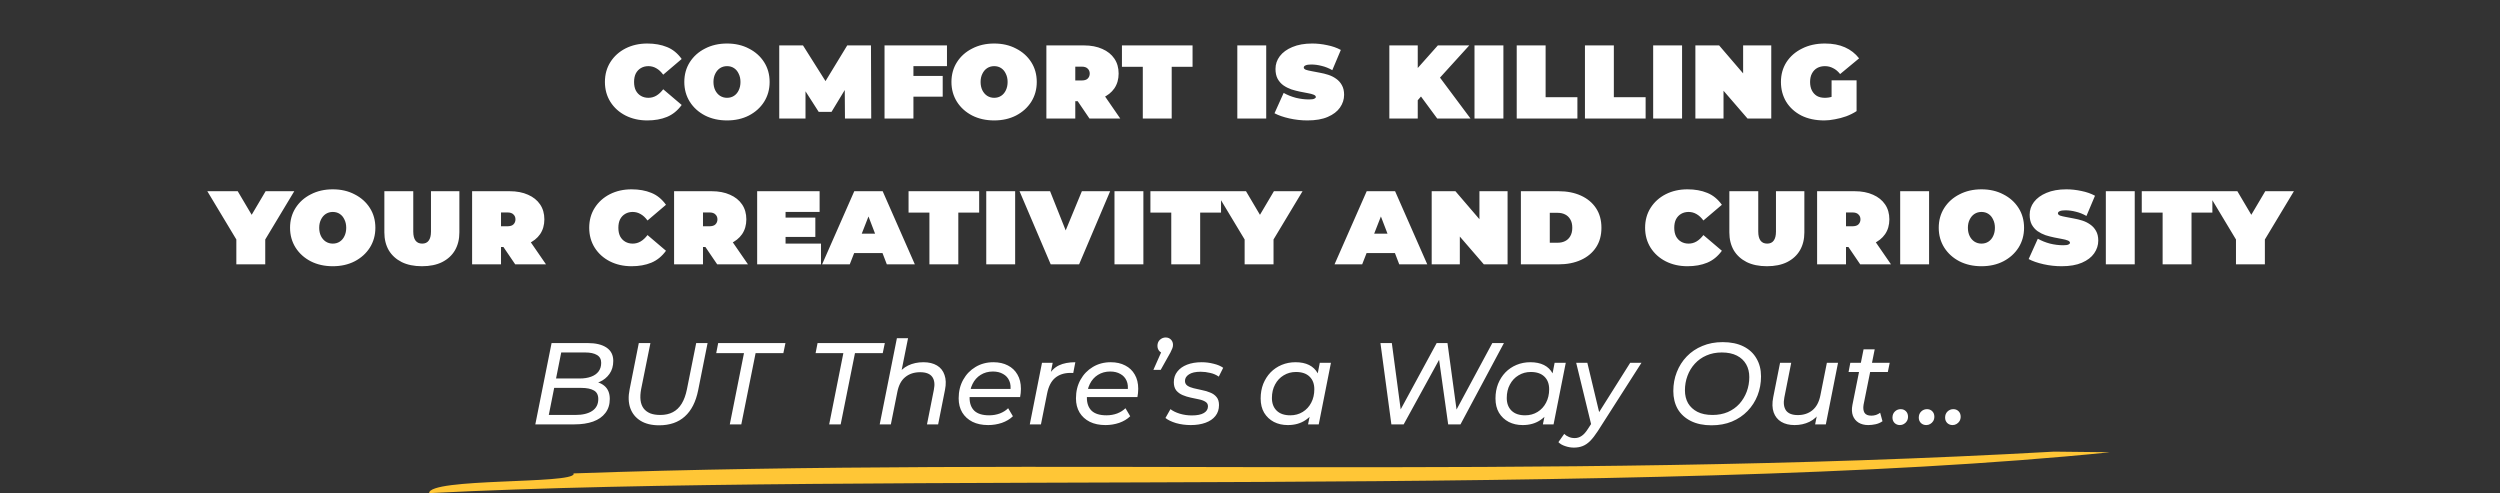 <svg xmlns="http://www.w3.org/2000/svg" width="2109" height="416" viewBox="0 0 2109 416" fill="none">
<rect x="0" y="0" width="2109" height="416" fill="#333333" stroke="none"/>
<path d="M546.031 101.59C539.247 101.59 533.134 100.212 527.693 97.456C522.322 94.7 518.082 90.884 514.973 86.008C511.863 81.061 510.309 75.443 510.309 69.154C510.309 62.794 511.863 57.176 514.973 52.3C518.082 47.424 522.322 43.608 527.693 40.852C533.134 38.096 539.247 36.718 546.031 36.718C552.32 36.718 557.867 37.707 562.673 39.686C567.478 41.594 571.612 44.951 575.075 49.756L559.493 63.006C557.655 60.533 555.712 58.731 553.663 57.6C551.613 56.399 549.387 55.798 546.985 55.798C544.653 55.798 542.568 56.328 540.731 57.388C538.893 58.448 537.445 59.967 536.385 61.946C535.395 63.925 534.901 66.327 534.901 69.154C534.901 71.981 535.395 74.383 536.385 76.362C537.445 78.341 538.893 79.86 540.731 80.92C542.568 81.98 544.653 82.51 546.985 82.51C549.387 82.51 551.613 81.909 553.663 80.708C555.712 79.507 557.655 77.705 559.493 75.302L575.075 88.552C571.612 93.287 567.478 96.643 562.673 98.622C557.867 100.601 552.32 101.59 546.031 101.59ZM613.323 101.59C606.398 101.59 600.215 100.212 594.773 97.456C589.332 94.629 585.057 90.778 581.947 85.902C578.838 80.955 577.283 75.373 577.283 69.154C577.283 62.865 578.838 57.282 581.947 52.406C585.057 47.53 589.332 43.714 594.773 40.958C600.215 38.131 606.398 36.718 613.323 36.718C620.249 36.718 626.397 38.131 631.767 40.958C637.209 43.714 641.484 47.53 644.593 52.406C647.703 57.282 649.257 62.865 649.257 69.154C649.257 75.373 647.703 80.955 644.593 85.902C641.484 90.778 637.209 94.629 631.767 97.456C626.397 100.212 620.249 101.59 613.323 101.59ZM613.323 82.51C615.585 82.51 617.563 81.945 619.259 80.814C620.955 79.683 622.263 78.129 623.181 76.15C624.171 74.101 624.665 71.769 624.665 69.154C624.665 66.539 624.171 64.243 623.181 62.264C622.263 60.215 620.955 58.625 619.259 57.494C617.563 56.363 615.585 55.798 613.323 55.798C611.133 55.798 609.154 56.363 607.387 57.494C605.691 58.625 604.349 60.215 603.359 62.264C602.37 64.243 601.875 66.539 601.875 69.154C601.875 71.769 602.37 74.101 603.359 76.15C604.349 78.129 605.691 79.683 607.387 80.814C609.154 81.945 611.133 82.51 613.323 82.51ZM657.373 100V38.308H677.407L701.469 76.468H691.505L714.719 38.308H734.753L734.965 100H712.811L712.599 70.744H715.779L701.469 94.382H690.657L675.499 70.744H679.527V100H657.373ZM768.873 64.066H795.267V81.556H768.873V64.066ZM770.569 100H746.189V38.308H798.871V55.798H770.569V100ZM838.677 101.59C831.751 101.59 825.568 100.212 820.127 97.456C814.685 94.629 810.41 90.778 807.301 85.902C804.191 80.955 802.637 75.373 802.637 69.154C802.637 62.865 804.191 57.282 807.301 52.406C810.41 47.53 814.685 43.714 820.127 40.958C825.568 38.131 831.751 36.718 838.677 36.718C845.602 36.718 851.75 38.131 857.121 40.958C862.562 43.714 866.837 47.53 869.947 52.406C873.056 57.282 874.611 62.865 874.611 69.154C874.611 75.373 873.056 80.955 869.947 85.902C866.837 90.778 862.562 94.629 857.121 97.456C851.75 100.212 845.602 101.59 838.677 101.59ZM838.677 82.51C840.938 82.51 842.917 81.945 844.613 80.814C846.309 79.683 847.616 78.129 848.535 76.15C849.524 74.101 850.019 71.769 850.019 69.154C850.019 66.539 849.524 64.243 848.535 62.264C847.616 60.215 846.309 58.625 844.613 57.494C842.917 56.363 840.938 55.798 838.677 55.798C836.486 55.798 834.507 56.363 832.741 57.494C831.045 58.625 829.702 60.215 828.713 62.264C827.723 64.243 827.229 66.539 827.229 69.154C827.229 71.769 827.723 74.101 828.713 76.15C829.702 78.129 831.045 79.683 832.741 80.814C834.507 81.945 836.486 82.51 838.677 82.51ZM882.726 100V38.308H914.42C920.356 38.308 925.515 39.297 929.896 41.276C934.278 43.184 937.67 45.905 940.072 49.438C942.475 52.971 943.676 57.176 943.676 62.052C943.676 66.857 942.475 71.027 940.072 74.56C937.67 78.023 934.278 80.708 929.896 82.616C925.515 84.453 920.356 85.372 914.42 85.372H896.188L907.106 75.62V100H882.726ZM919.084 100L903.82 77.528H929.578L945.054 100H919.084ZM907.106 78.27L898.308 67.882H912.512C914.844 67.882 916.54 67.352 917.6 66.292C918.731 65.161 919.296 63.748 919.296 62.052C919.296 60.356 918.731 58.978 917.6 57.918C916.54 56.787 914.844 56.222 912.512 56.222H898.308L907.106 45.834V78.27ZM964.067 100V56.328H946.471V38.308H1006.04V56.328H988.447V100H964.067ZM1043.8 100V38.308H1068.18V100H1043.8ZM1133.89 79.966C1133.89 83.853 1132.72 87.457 1130.39 90.778C1128.13 94.029 1124.7 96.643 1120.11 98.622C1115.59 100.601 1109.86 101.59 1102.94 101.59C1097.78 101.59 1092.69 101.025 1087.67 99.894C1082.66 98.763 1078.49 97.315 1075.17 95.548L1082.9 78.376C1086.01 80.143 1089.44 81.521 1093.19 82.51C1096.93 83.429 1100.64 83.888 1104.32 83.888C1106.51 83.888 1107.99 83.676 1108.77 83.252C1109.62 82.828 1110.04 82.369 1110.04 81.874C1110.04 81.026 1109.4 80.355 1108.13 79.86C1106.93 79.365 1105.31 78.941 1103.26 78.588C1101.28 78.235 1099.09 77.811 1096.68 77.316C1094.28 76.821 1091.84 76.185 1089.37 75.408C1086.97 74.56 1084.74 73.429 1082.69 72.016C1080.71 70.603 1079.09 68.765 1077.82 66.504C1076.61 64.243 1076.01 61.451 1076.01 58.13C1076.01 54.173 1077.22 50.604 1079.62 47.424C1082.09 44.173 1085.62 41.594 1090.22 39.686C1094.88 37.707 1100.46 36.718 1106.97 36.718C1111.14 36.718 1115.34 37.177 1119.58 38.096C1123.89 38.944 1127.74 40.287 1131.13 42.124L1123.93 59.19C1120.96 57.494 1117.95 56.293 1114.92 55.586C1111.95 54.809 1109.02 54.42 1106.12 54.42C1104 54.42 1102.41 54.667 1101.35 55.162C1100.36 55.586 1099.86 56.187 1099.86 56.964C1099.86 57.741 1100.46 58.377 1101.67 58.872C1102.94 59.296 1104.56 59.685 1106.54 60.038C1108.59 60.391 1110.82 60.815 1113.22 61.31C1115.69 61.734 1118.13 62.335 1120.53 63.112C1122.94 63.889 1125.13 64.985 1127.11 66.398C1129.16 67.811 1130.78 69.613 1131.98 71.804C1133.25 73.995 1133.89 76.715 1133.89 79.966ZM1193.78 87.174L1192.51 61.31L1212.97 38.308H1239.47L1213.18 67.246L1199.61 80.39L1193.78 87.174ZM1172.05 100V38.308H1196.01V100H1172.05ZM1212.44 100L1195.8 77.422L1211.59 61.204L1240.53 100H1212.44ZM1243.89 100V38.308H1268.27V100H1243.89ZM1279.5 100V38.308H1303.88V81.98H1330.7V100H1279.5ZM1337.06 100V38.308H1361.44V81.98H1388.25V100H1337.06ZM1394.61 100V38.308H1418.99V100H1394.61ZM1430.22 100V38.308H1450.25L1479.62 72.546H1470.5V38.308H1494.24V100H1474.21L1444.64 65.762H1453.96V100H1430.22ZM1566.21 93.746C1563.6 95.442 1560.7 96.891 1557.52 98.092C1554.34 99.223 1551.13 100.071 1547.88 100.636C1544.7 101.272 1541.73 101.59 1538.97 101.59C1531.55 101.59 1525.09 100.212 1519.57 97.456C1514.13 94.629 1509.89 90.778 1506.85 85.902C1503.89 80.955 1502.4 75.373 1502.4 69.154C1502.4 62.865 1503.96 57.282 1507.07 52.406C1510.25 47.53 1514.63 43.714 1520.21 40.958C1525.79 38.131 1532.22 36.718 1539.5 36.718C1546 36.718 1551.62 37.778 1556.36 39.898C1561.16 42.018 1565.15 45.127 1568.33 49.226L1552.33 62.476C1550.56 60.215 1548.58 58.554 1546.39 57.494C1544.27 56.363 1541.98 55.798 1539.5 55.798C1537.03 55.798 1534.84 56.328 1532.93 57.388C1531.09 58.448 1529.64 59.967 1528.58 61.946C1527.52 63.925 1526.99 66.327 1526.99 69.154C1526.99 71.91 1527.49 74.277 1528.48 76.256C1529.47 78.235 1530.88 79.789 1532.72 80.92C1534.56 81.98 1536.78 82.51 1539.4 82.51C1541.73 82.51 1543.92 82.157 1545.97 81.45C1548.09 80.673 1550.31 79.507 1552.65 77.952L1566.21 93.746ZM1545.12 94.064V67.776H1566.21V93.746L1545.12 94.064ZM199.381 223V195.334L203.833 209.432L174.895 161.308H200.547L219.097 192.684H205.529L224.079 161.308H248.247L219.309 209.432L223.761 195.334V223H199.381ZM280.728 224.59C273.802 224.59 267.619 223.212 262.178 220.456C256.736 217.629 252.461 213.778 249.352 208.902C246.242 203.955 244.688 198.373 244.688 192.154C244.688 185.865 246.242 180.282 249.352 175.406C252.461 170.53 256.736 166.714 262.178 163.958C267.619 161.131 273.802 159.718 280.728 159.718C287.653 159.718 293.801 161.131 299.172 163.958C304.613 166.714 308.888 170.53 311.998 175.406C315.107 180.282 316.662 185.865 316.662 192.154C316.662 198.373 315.107 203.955 311.998 208.902C308.888 213.778 304.613 217.629 299.172 220.456C293.801 223.212 287.653 224.59 280.728 224.59ZM280.728 205.51C282.989 205.51 284.968 204.945 286.664 203.814C288.36 202.683 289.667 201.129 290.586 199.15C291.575 197.101 292.07 194.769 292.07 192.154C292.07 189.539 291.575 187.243 290.586 185.264C289.667 183.215 288.36 181.625 286.664 180.494C284.968 179.363 282.989 178.798 280.728 178.798C278.537 178.798 276.558 179.363 274.792 180.494C273.096 181.625 271.753 183.215 270.764 185.264C269.774 187.243 269.28 189.539 269.28 192.154C269.28 194.769 269.774 197.101 270.764 199.15C271.753 201.129 273.096 202.683 274.792 203.814C276.558 204.945 278.537 205.51 280.728 205.51ZM355.941 224.59C349.299 224.59 343.61 223.424 338.875 221.092C334.141 218.689 330.501 215.368 327.957 211.128C325.484 206.817 324.247 201.8 324.247 196.076V161.308H348.627V195.334C348.627 198.726 349.263 201.27 350.535 202.966C351.807 204.662 353.68 205.51 356.153 205.51C358.627 205.51 360.464 204.662 361.665 202.966C362.937 201.27 363.573 198.726 363.573 195.334V161.308H387.529V196.076C387.529 201.8 386.293 206.817 383.819 211.128C381.346 215.368 377.742 218.689 373.007 221.092C368.343 223.424 362.655 224.59 355.941 224.59ZM398.273 223V161.308H429.967C435.903 161.308 441.062 162.297 445.443 164.276C449.825 166.184 453.217 168.905 455.619 172.438C458.022 175.971 459.223 180.176 459.223 185.052C459.223 189.857 458.022 194.027 455.619 197.56C453.217 201.023 449.825 203.708 445.443 205.616C441.062 207.453 435.903 208.372 429.967 208.372H411.735L422.653 198.62V223H398.273ZM434.631 223L419.367 200.528H445.125L460.601 223H434.631ZM422.653 201.27L413.855 190.882H428.059C430.391 190.882 432.087 190.352 433.147 189.292C434.278 188.161 434.843 186.748 434.843 185.052C434.843 183.356 434.278 181.978 433.147 180.918C432.087 179.787 430.391 179.222 428.059 179.222H413.855L422.653 168.834V201.27ZM532.781 224.59C525.997 224.59 519.884 223.212 514.443 220.456C509.072 217.7 504.832 213.884 501.723 209.008C498.613 204.061 497.059 198.443 497.059 192.154C497.059 185.794 498.613 180.176 501.723 175.3C504.832 170.424 509.072 166.608 514.443 163.852C519.884 161.096 525.997 159.718 532.781 159.718C539.07 159.718 544.617 160.707 549.423 162.686C554.228 164.594 558.362 167.951 561.825 172.756L546.243 186.006C544.405 183.533 542.462 181.731 540.413 180.6C538.363 179.399 536.137 178.798 533.735 178.798C531.403 178.798 529.318 179.328 527.481 180.388C525.643 181.448 524.195 182.967 523.135 184.946C522.145 186.925 521.651 189.327 521.651 192.154C521.651 194.981 522.145 197.383 523.135 199.362C524.195 201.341 525.643 202.86 527.481 203.92C529.318 204.98 531.403 205.51 533.735 205.51C536.137 205.51 538.363 204.909 540.413 203.708C542.462 202.507 544.405 200.705 546.243 198.302L561.825 211.552C558.362 216.287 554.228 219.643 549.423 221.622C544.617 223.601 539.07 224.59 532.781 224.59ZM568.66 223V161.308H600.354C606.29 161.308 611.449 162.297 615.83 164.276C620.211 166.184 623.603 168.905 626.006 172.438C628.409 175.971 629.61 180.176 629.61 185.052C629.61 189.857 628.409 194.027 626.006 197.56C623.603 201.023 620.211 203.708 615.83 205.616C611.449 207.453 606.29 208.372 600.354 208.372H582.122L593.04 198.62V223H568.66ZM605.018 223L589.754 200.528H615.512L630.988 223H605.018ZM593.04 201.27L584.242 190.882H598.446C600.778 190.882 602.474 190.352 603.534 189.292C604.665 188.161 605.23 186.748 605.23 185.052C605.23 183.356 604.665 181.978 603.534 180.918C602.474 179.787 600.778 179.222 598.446 179.222H584.242L593.04 168.834V201.27ZM661 183.568H687.818V199.892H661V183.568ZM662.696 205.51H692.588V223H638.74V161.308H691.422V178.798H662.696V205.51ZM693.53 223L720.666 161.308H744.622L771.758 223H748.12L728.722 172.332H736.672L716.85 223H693.53ZM711.126 213.46L717.274 197.136H744.092L750.24 213.46H711.126ZM784.054 223V179.328H766.458V161.308H826.03V179.328H808.434V223H784.054ZM832.004 223V161.308H856.384V223H832.004ZM886.375 223L860.087 161.308H885.845L906.409 212.93H891.357L912.663 161.308H936.513L910.331 223H886.375ZM940.178 223V161.308H964.558V223H940.178ZM988.083 223V179.328H970.487V161.308H1030.06V179.328H1012.46V223H988.083ZM1049.97 223V195.334L1054.42 209.432L1025.48 161.308H1051.13L1069.68 192.684H1056.12L1074.67 161.308H1098.83L1069.9 209.432L1074.35 195.334V223H1049.97ZM1125.81 223L1152.95 161.308H1176.9L1204.04 223H1180.4L1161 172.332H1168.95L1149.13 223H1125.81ZM1143.41 213.46L1149.56 197.136H1176.37L1182.52 213.46H1143.41ZM1207.77 223V161.308H1227.8L1257.16 195.546H1248.05V161.308H1271.79V223H1251.76L1222.18 188.762H1231.51V223H1207.77ZM1283.02 223V161.308H1314.82C1321.96 161.308 1328.25 162.545 1333.69 165.018C1339.13 167.491 1343.37 171.025 1346.41 175.618C1349.45 180.211 1350.97 185.723 1350.97 192.154C1350.97 198.585 1349.45 204.097 1346.41 208.69C1343.37 213.283 1339.13 216.817 1333.69 219.29C1328.25 221.763 1321.96 223 1314.82 223H1283.02ZM1307.4 204.768H1314.08C1316.41 204.768 1318.5 204.309 1320.33 203.39C1322.17 202.471 1323.62 201.093 1324.68 199.256C1325.81 197.348 1326.38 194.981 1326.38 192.154C1326.38 189.257 1325.81 186.889 1324.68 185.052C1323.62 183.215 1322.17 181.837 1320.33 180.918C1318.5 179.999 1316.41 179.54 1314.08 179.54H1307.4V204.768ZM1423.53 224.59C1416.75 224.59 1410.64 223.212 1405.19 220.456C1399.82 217.7 1395.58 213.884 1392.47 209.008C1389.37 204.061 1387.81 198.443 1387.81 192.154C1387.81 185.794 1389.37 180.176 1392.47 175.3C1395.58 170.424 1399.82 166.608 1405.19 163.852C1410.64 161.096 1416.75 159.718 1423.53 159.718C1429.82 159.718 1435.37 160.707 1440.17 162.686C1444.98 164.594 1449.11 167.951 1452.58 172.756L1436.99 186.006C1435.16 183.533 1433.21 181.731 1431.16 180.6C1429.12 179.399 1426.89 178.798 1424.49 178.798C1422.15 178.798 1420.07 179.328 1418.23 180.388C1416.4 181.448 1414.95 182.967 1413.89 184.946C1412.9 186.925 1412.4 189.327 1412.4 192.154C1412.4 194.981 1412.9 197.383 1413.89 199.362C1414.95 201.341 1416.4 202.86 1418.23 203.92C1420.07 204.98 1422.15 205.51 1424.49 205.51C1426.89 205.51 1429.12 204.909 1431.16 203.708C1433.21 202.507 1435.16 200.705 1436.99 198.302L1452.58 211.552C1449.11 216.287 1444.98 219.643 1440.17 221.622C1435.37 223.601 1429.82 224.59 1423.53 224.59ZM1490.58 224.59C1483.93 224.59 1478.24 223.424 1473.51 221.092C1468.78 218.689 1465.14 215.368 1462.59 211.128C1460.12 206.817 1458.88 201.8 1458.88 196.076V161.308H1483.26V195.334C1483.26 198.726 1483.9 201.27 1485.17 202.966C1486.44 204.662 1488.31 205.51 1490.79 205.51C1493.26 205.51 1495.1 204.662 1496.3 202.966C1497.57 201.27 1498.21 198.726 1498.21 195.334V161.308H1522.16V196.076C1522.16 201.8 1520.93 206.817 1518.45 211.128C1515.98 215.368 1512.38 218.689 1507.64 221.092C1502.98 223.424 1497.29 224.59 1490.58 224.59ZM1532.91 223V161.308H1564.6C1570.54 161.308 1575.7 162.297 1580.08 164.276C1584.46 166.184 1587.85 168.905 1590.25 172.438C1592.66 175.971 1593.86 180.176 1593.86 185.052C1593.86 189.857 1592.66 194.027 1590.25 197.56C1587.85 201.023 1584.46 203.708 1580.08 205.616C1575.7 207.453 1570.54 208.372 1564.6 208.372H1546.37L1557.29 198.62V223H1532.91ZM1569.27 223L1554 200.528H1579.76L1595.24 223H1569.27ZM1557.29 201.27L1548.49 190.882H1562.69C1565.03 190.882 1566.72 190.352 1567.78 189.292C1568.91 188.161 1569.48 186.748 1569.48 185.052C1569.48 183.356 1568.91 181.978 1567.78 180.918C1566.72 179.787 1565.03 179.222 1562.69 179.222H1548.49L1557.29 168.834V201.27ZM1602.99 223V161.308H1627.37V223H1602.99ZM1671.56 224.59C1664.64 224.59 1658.45 223.212 1653.01 220.456C1647.57 217.629 1643.3 213.778 1640.19 208.902C1637.08 203.955 1635.52 198.373 1635.52 192.154C1635.52 185.865 1637.08 180.282 1640.19 175.406C1643.3 170.53 1647.57 166.714 1653.01 163.958C1658.45 161.131 1664.64 159.718 1671.56 159.718C1678.49 159.718 1684.64 161.131 1690.01 163.958C1695.45 166.714 1699.72 170.53 1702.83 175.406C1705.94 180.282 1707.5 185.865 1707.5 192.154C1707.5 198.373 1705.94 203.955 1702.83 208.902C1699.72 213.778 1695.45 217.629 1690.01 220.456C1684.64 223.212 1678.49 224.59 1671.56 224.59ZM1671.56 205.51C1673.82 205.51 1675.8 204.945 1677.5 203.814C1679.2 202.683 1680.5 201.129 1681.42 199.15C1682.41 197.101 1682.91 194.769 1682.91 192.154C1682.91 189.539 1682.41 187.243 1681.42 185.264C1680.5 183.215 1679.2 181.625 1677.5 180.494C1675.8 179.363 1673.82 178.798 1671.56 178.798C1669.37 178.798 1667.39 179.363 1665.63 180.494C1663.93 181.625 1662.59 183.215 1661.6 185.264C1660.61 187.243 1660.12 189.539 1660.12 192.154C1660.12 194.769 1660.61 197.101 1661.6 199.15C1662.59 201.129 1663.93 202.683 1665.63 203.814C1667.39 204.945 1669.37 205.51 1671.56 205.51ZM1770.1 202.966C1770.1 206.853 1768.93 210.457 1766.6 213.778C1764.34 217.029 1760.91 219.643 1756.32 221.622C1751.79 223.601 1746.07 224.59 1739.15 224.59C1733.99 224.59 1728.9 224.025 1723.88 222.894C1718.86 221.763 1714.69 220.315 1711.37 218.548L1719.11 201.376C1722.22 203.143 1725.65 204.521 1729.39 205.51C1733.14 206.429 1736.85 206.888 1740.52 206.888C1742.71 206.888 1744.2 206.676 1744.98 206.252C1745.82 205.828 1746.25 205.369 1746.25 204.874C1746.25 204.026 1745.61 203.355 1744.34 202.86C1743.14 202.365 1741.51 201.941 1739.46 201.588C1737.48 201.235 1735.29 200.811 1732.89 200.316C1730.49 199.821 1728.05 199.185 1725.58 198.408C1723.17 197.56 1720.95 196.429 1718.9 195.016C1716.92 193.603 1715.3 191.765 1714.02 189.504C1712.82 187.243 1712.22 184.451 1712.22 181.13C1712.22 177.173 1713.42 173.604 1715.83 170.424C1718.3 167.173 1721.83 164.594 1726.43 162.686C1731.09 160.707 1736.67 159.718 1743.17 159.718C1747.34 159.718 1751.55 160.177 1755.79 161.096C1760.1 161.944 1763.95 163.287 1767.34 165.124L1760.13 182.19C1757.17 180.494 1754.16 179.293 1751.12 178.586C1748.16 177.809 1745.22 177.42 1742.33 177.42C1740.21 177.42 1738.62 177.667 1737.56 178.162C1736.57 178.586 1736.07 179.187 1736.07 179.964C1736.07 180.741 1736.67 181.377 1737.87 181.872C1739.15 182.296 1740.77 182.685 1742.75 183.038C1744.8 183.391 1747.02 183.815 1749.43 184.31C1751.9 184.734 1754.34 185.335 1756.74 186.112C1759.14 186.889 1761.33 187.985 1763.31 189.398C1765.36 190.811 1766.99 192.613 1768.19 194.804C1769.46 196.995 1770.1 199.715 1770.1 202.966ZM1776.48 223V161.308H1800.86V223H1776.48ZM1824.39 223V179.328H1806.79V161.308H1866.36V179.328H1848.77V223H1824.39ZM1886.27 223V195.334L1890.72 209.432L1861.79 161.308H1887.44L1905.99 192.684H1892.42L1910.97 161.308H1935.14L1906.2 209.432L1910.65 195.334V223H1886.27Z" fill="white"/>
<path d="M451.594 358L465.314 289.4H495.694C502.554 289.4 507.879 290.674 511.668 293.222C515.457 295.77 517.352 299.527 517.352 304.492C517.352 308.804 516.274 312.463 514.118 315.468C512.027 318.408 509.283 320.629 505.886 322.132C502.489 323.635 498.895 324.386 495.106 324.386L497.36 321.544C502.456 321.544 506.572 322.818 509.708 325.366C512.844 327.914 514.412 331.638 514.412 336.538C514.412 341.242 513.171 345.195 510.688 348.396C508.271 351.597 504.808 354.015 500.3 355.648C495.857 357.216 490.631 358 484.62 358H451.594ZM462.962 350.062H485.306C491.447 350.062 496.217 348.919 499.614 346.632C503.011 344.345 504.71 341.013 504.71 336.636C504.71 333.173 503.469 330.756 500.986 329.384C498.503 327.947 494.975 327.228 490.402 327.228H465.902L467.47 319.29H489.128C492.721 319.29 495.857 318.8 498.536 317.82C501.28 316.84 503.403 315.37 504.906 313.41C506.409 311.45 507.16 309 507.16 306.06C507.16 303.055 505.984 300.866 503.632 299.494C501.28 298.057 497.948 297.338 493.636 297.338H473.448L462.962 350.062ZM556.046 358.784C549.709 358.784 544.482 357.51 540.366 354.962C536.25 352.414 533.375 348.886 531.742 344.378C530.109 339.805 529.913 334.48 531.154 328.404L538.896 289.4H548.696L540.856 328.306C540.203 331.769 540.039 334.872 540.366 337.616C540.693 340.295 541.542 342.581 542.914 344.476C544.286 346.305 546.148 347.71 548.5 348.69C550.852 349.605 553.694 350.062 557.026 350.062C561.142 350.062 564.67 349.278 567.61 347.71C570.615 346.142 573.098 343.757 575.058 340.556C577.018 337.355 578.488 333.337 579.468 328.502L587.308 289.4H596.912L588.974 329.188C587.014 338.988 583.257 346.371 577.704 351.336C572.216 356.301 564.997 358.784 556.046 358.784ZM615.661 358L627.617 297.926H604.195L605.861 289.4H662.603L660.839 297.926H637.417L625.363 358H615.661ZM699.497 358L711.453 297.926H688.031L689.697 289.4H746.439L744.675 297.926H721.253L709.199 358H699.497ZM778.967 305.57C783.54 305.57 787.362 306.485 790.433 308.314C793.504 310.143 795.627 312.822 796.803 316.35C798.044 319.813 798.175 323.994 797.195 328.894L791.413 358H782.005L787.787 328.894C788.767 324.19 788.31 320.531 786.415 317.918C784.52 315.305 781.123 313.998 776.223 313.998C771.192 313.998 767.011 315.37 763.679 318.114C760.347 320.793 758.126 324.941 757.015 330.56L751.527 358H742.119L756.623 285.284H766.031L758.877 320.956L756.721 316.938C759.204 313.018 762.34 310.143 766.129 308.314C769.984 306.485 774.263 305.57 778.967 305.57ZM833.618 358.588C828.522 358.588 824.112 357.673 820.388 355.844C816.664 353.949 813.789 351.336 811.764 348.004C809.739 344.607 808.726 340.621 808.726 336.048C808.726 330.168 810 324.941 812.548 320.368C815.096 315.795 818.559 312.201 822.936 309.588C827.379 306.909 832.409 305.57 838.028 305.57C842.732 305.57 846.815 306.485 850.278 308.314C853.741 310.078 856.419 312.626 858.314 315.958C860.274 319.29 861.254 323.308 861.254 328.012C861.254 329.188 861.189 330.397 861.058 331.638C860.927 332.814 860.764 333.925 860.568 334.97H815.586L816.762 328.11H856.06L852.238 330.462C852.826 326.803 852.565 323.733 851.454 321.25C850.343 318.702 848.579 316.775 846.162 315.468C843.81 314.096 840.968 313.41 837.636 313.41C833.716 313.41 830.253 314.357 827.248 316.252C824.308 318.081 822.021 320.662 820.388 323.994C818.755 327.261 817.938 331.115 817.938 335.558C817.938 340.262 819.277 343.921 821.956 346.534C824.7 349.082 828.849 350.356 834.402 350.356C837.669 350.356 840.707 349.833 843.516 348.788C846.325 347.677 848.645 346.207 850.474 344.378L854.492 351.14C852.009 353.557 848.906 355.419 845.182 356.726C841.458 357.967 837.603 358.588 833.618 358.588ZM868.734 358L879.024 306.06H888.04L885.1 321.152L884.12 317.428C886.537 313.051 889.608 309.98 893.332 308.216C897.056 306.452 901.662 305.57 907.15 305.57L905.386 314.684C904.994 314.619 904.602 314.586 904.21 314.586C903.818 314.586 903.393 314.586 902.936 314.586C897.775 314.586 893.495 315.991 890.098 318.8C886.766 321.609 884.512 326.019 883.336 332.03L878.142 358H868.734ZM932.575 358.588C927.479 358.588 923.069 357.673 919.345 355.844C915.621 353.949 912.746 351.336 910.721 348.004C908.696 344.607 907.683 340.621 907.683 336.048C907.683 330.168 908.957 324.941 911.505 320.368C914.053 315.795 917.516 312.201 921.893 309.588C926.336 306.909 931.366 305.57 936.985 305.57C941.689 305.57 945.772 306.485 949.235 308.314C952.698 310.078 955.376 312.626 957.271 315.958C959.231 319.29 960.211 323.308 960.211 328.012C960.211 329.188 960.146 330.397 960.015 331.638C959.884 332.814 959.721 333.925 959.525 334.97H914.543L915.719 328.11H955.017L951.195 330.462C951.783 326.803 951.522 323.733 950.411 321.25C949.3 318.702 947.536 316.775 945.119 315.468C942.767 314.096 939.925 313.41 936.593 313.41C932.673 313.41 929.21 314.357 926.205 316.252C923.265 318.081 920.978 320.662 919.345 323.994C917.712 327.261 916.895 331.115 916.895 335.558C916.895 340.262 918.234 343.921 920.913 346.534C923.657 349.082 927.806 350.356 933.359 350.356C936.626 350.356 939.664 349.833 942.473 348.788C945.282 347.677 947.602 346.207 949.431 344.378L953.449 351.14C950.966 353.557 947.863 355.419 944.139 356.726C940.415 357.967 936.56 358.588 932.575 358.588ZM972.985 312.038L981.805 292.144L982.687 298.122C980.923 298.122 979.421 297.534 978.179 296.358C977.003 295.117 976.415 293.581 976.415 291.752C976.415 289.661 977.101 287.963 978.473 286.656C979.911 285.349 981.544 284.696 983.373 284.696C985.137 284.696 986.607 285.284 987.783 286.46C988.959 287.636 989.547 289.139 989.547 290.968C989.547 292.013 989.351 292.993 988.959 293.908C988.633 294.823 988.11 295.966 987.391 297.338L979.159 312.038H972.985ZM1004.54 358.588C1000.16 358.588 996.012 358.033 992.092 356.922C988.237 355.746 985.264 354.309 983.174 352.61L987.388 345.162C989.413 346.73 992.026 348.004 995.228 348.984C998.494 349.964 1001.89 350.454 1005.42 350.454C1009.93 350.454 1013.32 349.768 1015.61 348.396C1017.9 347.024 1019.04 345.162 1019.04 342.81C1019.04 341.111 1018.36 339.837 1016.98 338.988C1015.61 338.073 1013.81 337.387 1011.59 336.93C1009.44 336.407 1007.12 335.917 1004.64 335.46C1002.15 334.937 999.834 334.219 997.678 333.304C995.522 332.389 993.725 331.083 992.288 329.384C990.916 327.62 990.23 325.301 990.23 322.426C990.23 318.963 991.21 315.991 993.17 313.508C995.13 310.96 997.874 309 1001.4 307.628C1004.93 306.256 1009.05 305.57 1013.75 305.57C1017.15 305.57 1020.48 305.995 1023.75 306.844C1027.08 307.628 1029.79 308.771 1031.88 310.274L1028.16 317.722C1026 316.219 1023.58 315.174 1020.9 314.586C1018.22 313.933 1015.55 313.606 1012.87 313.606C1008.49 313.606 1005.19 314.357 1002.97 315.86C1000.75 317.297 999.638 319.127 999.638 321.348C999.638 323.047 1000.32 324.386 1001.7 325.366C1003.07 326.281 1004.83 326.999 1006.99 327.522C1009.21 328.045 1011.53 328.567 1013.95 329.09C1016.43 329.547 1018.75 330.233 1020.9 331.148C1023.12 331.997 1024.92 333.271 1026.29 334.97C1027.67 336.603 1028.35 338.857 1028.35 341.732C1028.35 345.325 1027.34 348.396 1025.31 350.944C1023.35 353.427 1020.58 355.321 1016.98 356.628C1013.39 357.935 1009.24 358.588 1004.54 358.588ZM1086.42 358.588C1082.04 358.588 1078.12 357.706 1074.66 355.942C1071.2 354.113 1068.45 351.532 1066.43 348.2C1064.47 344.868 1063.49 340.85 1063.49 336.146C1063.49 331.703 1064.21 327.62 1065.64 323.896C1067.15 320.172 1069.2 316.938 1071.82 314.194C1074.5 311.45 1077.63 309.327 1081.23 307.824C1084.82 306.321 1088.71 305.57 1092.89 305.57C1097.4 305.57 1101.22 306.354 1104.35 307.922C1107.49 309.49 1109.91 311.809 1111.61 314.88C1113.3 317.885 1114.15 321.577 1114.15 325.954C1114.15 332.357 1113.04 338.041 1110.82 343.006C1108.6 347.906 1105.4 351.728 1101.22 354.472C1097.1 357.216 1092.17 358.588 1086.42 358.588ZM1088.48 350.356C1092.4 350.356 1095.89 349.409 1098.96 347.514C1102.03 345.619 1104.42 343.039 1106.12 339.772C1107.88 336.44 1108.76 332.651 1108.76 328.404C1108.76 323.831 1107.42 320.27 1104.75 317.722C1102.07 315.109 1098.25 313.802 1093.28 313.802C1089.43 313.802 1085.96 314.749 1082.89 316.644C1079.82 318.473 1077.4 321.054 1075.64 324.386C1073.88 327.653 1072.99 331.442 1072.99 335.754C1072.99 340.262 1074.33 343.823 1077.01 346.436C1079.69 349.049 1083.51 350.356 1088.48 350.356ZM1103.47 358L1106.22 344.574L1109.35 332.52L1110.63 320.172L1113.37 306.06H1122.78L1112.49 358H1103.47ZM1173.76 358L1164.54 289.4H1174.15L1182.58 352.61H1177.68L1211.98 289.4H1221.09L1229.71 352.61H1224.91L1258.92 289.4H1268.72L1232.07 358H1221.68L1213.45 299.494L1216.29 299.396L1184.14 358H1173.76ZM1284.53 358.588C1280.15 358.588 1276.23 357.706 1272.77 355.942C1269.3 354.113 1266.56 351.532 1264.53 348.2C1262.57 344.868 1261.59 340.85 1261.59 336.146C1261.59 331.703 1262.31 327.62 1263.75 323.896C1265.25 320.172 1267.31 316.938 1269.92 314.194C1272.6 311.45 1275.74 309.327 1279.33 307.824C1282.92 306.321 1286.81 305.57 1290.99 305.57C1295.5 305.57 1299.32 306.354 1302.46 307.922C1305.6 309.49 1308.01 311.809 1309.71 314.88C1311.41 317.885 1312.26 321.577 1312.26 325.954C1312.26 332.357 1311.15 338.041 1308.93 343.006C1306.71 347.906 1303.5 351.728 1299.32 354.472C1295.21 357.216 1290.27 358.588 1284.53 358.588ZM1286.58 350.356C1290.5 350.356 1294 349.409 1297.07 347.514C1300.14 345.619 1302.52 343.039 1304.22 339.772C1305.99 336.44 1306.87 332.651 1306.87 328.404C1306.87 323.831 1305.53 320.27 1302.85 317.722C1300.17 315.109 1296.35 313.802 1291.39 313.802C1287.53 313.802 1284.07 314.749 1281 316.644C1277.93 318.473 1275.51 321.054 1273.75 324.386C1271.98 327.653 1271.1 331.442 1271.1 335.754C1271.1 340.262 1272.44 343.823 1275.12 346.436C1277.8 349.049 1281.62 350.356 1286.58 350.356ZM1301.58 358L1304.32 344.574L1307.46 332.52L1308.73 320.172L1311.48 306.06H1320.88L1310.59 358H1301.58ZM1327.71 377.6C1325.23 377.6 1322.78 377.175 1320.36 376.326C1317.94 375.542 1316.05 374.431 1314.67 372.994L1319.57 366.036C1320.68 367.147 1321.99 367.996 1323.49 368.584C1324.93 369.237 1326.56 369.564 1328.39 369.564C1330.55 369.564 1332.48 368.976 1334.18 367.8C1335.94 366.689 1337.74 364.697 1339.57 361.822L1344.47 354.276L1345.54 353.198L1375.24 306.06H1384.74L1347.9 363.684C1345.61 367.212 1343.45 369.989 1341.43 372.014C1339.4 374.039 1337.28 375.477 1335.06 376.326C1332.9 377.175 1330.45 377.6 1327.71 377.6ZM1342.7 359.666L1329.67 306.06H1339.08L1350.15 352.316L1342.7 359.666ZM1443.85 358.784C1437.06 358.784 1431.24 357.575 1426.41 355.158C1421.57 352.741 1417.88 349.376 1415.33 345.064C1412.85 340.687 1411.61 335.623 1411.61 329.874C1411.61 324.19 1412.59 318.865 1414.55 313.9C1416.51 308.869 1419.32 304.459 1422.98 300.67C1426.64 296.881 1431.01 293.941 1436.11 291.85C1441.21 289.694 1446.92 288.616 1453.26 288.616C1460.12 288.616 1465.97 289.825 1470.8 292.242C1475.64 294.659 1479.3 298.057 1481.78 302.434C1484.33 306.746 1485.6 311.777 1485.6 317.526C1485.6 323.21 1484.62 328.567 1482.66 333.598C1480.7 338.563 1477.89 342.941 1474.23 346.73C1470.57 350.519 1466.16 353.492 1461 355.648C1455.91 357.739 1450.19 358.784 1443.85 358.784ZM1444.73 350.062C1449.44 350.062 1453.72 349.245 1457.57 347.612C1461.43 345.913 1464.69 343.594 1467.37 340.654C1470.05 337.649 1472.11 334.219 1473.55 330.364C1474.98 326.509 1475.7 322.426 1475.7 318.114C1475.7 313.998 1474.82 310.405 1473.06 307.334C1471.29 304.198 1468.68 301.748 1465.22 299.984C1461.75 298.22 1457.51 297.338 1452.48 297.338C1447.71 297.338 1443.4 298.187 1439.54 299.886C1435.75 301.519 1432.48 303.839 1429.74 306.844C1427.06 309.784 1425 313.181 1423.57 317.036C1422.13 320.891 1421.41 324.974 1421.41 329.286C1421.41 333.402 1422.29 337.028 1424.06 340.164C1425.89 343.235 1428.5 345.652 1431.9 347.416C1435.36 349.18 1439.64 350.062 1444.73 350.062ZM1513.91 358.588C1509.46 358.588 1505.71 357.673 1502.64 355.844C1499.63 354.015 1497.51 351.369 1496.27 347.906C1495.03 344.378 1494.9 340.131 1495.88 335.166L1501.66 306.06H1511.07L1505.28 335.264C1504.37 339.903 1504.83 343.561 1506.66 346.24C1508.55 348.853 1511.88 350.16 1516.65 350.16C1521.55 350.16 1525.67 348.788 1529 346.044C1532.33 343.3 1534.55 339.151 1535.66 333.598L1541.15 306.06H1550.56L1540.27 358H1531.25L1534.19 343.104L1535.86 347.122C1533.44 351.042 1530.31 353.949 1526.45 355.844C1522.66 357.673 1518.48 358.588 1513.91 358.588ZM1576.02 358.588C1572.88 358.588 1570.17 357.902 1567.88 356.53C1565.66 355.158 1564.06 353.198 1563.08 350.65C1562.16 348.102 1562.03 345.097 1562.69 341.634L1572.1 294.692H1581.5L1572.1 341.438C1571.64 344.247 1571.9 346.501 1572.88 348.2C1573.92 349.833 1575.85 350.65 1578.66 350.65C1579.97 350.65 1581.27 350.454 1582.58 350.062C1583.89 349.605 1585.06 348.984 1586.11 348.2L1588.07 355.354C1586.31 356.595 1584.35 357.445 1582.19 357.902C1580.1 358.359 1578.04 358.588 1576.02 358.588ZM1559.45 313.802L1560.92 306.06H1594.15L1592.58 313.802H1559.45ZM1602.75 358.588C1600.99 358.588 1599.49 358 1598.24 356.824C1597.07 355.583 1596.48 354.08 1596.48 352.316C1596.48 350.16 1597.17 348.429 1598.54 347.122C1599.91 345.815 1601.54 345.162 1603.44 345.162C1605.2 345.162 1606.67 345.75 1607.85 346.926C1609.02 348.102 1609.61 349.637 1609.61 351.532C1609.61 352.904 1609.29 354.145 1608.63 355.256C1607.98 356.301 1607.13 357.118 1606.08 357.706C1605.1 358.294 1603.99 358.588 1602.75 358.588ZM1624.96 358.588C1623.19 358.588 1621.69 358 1620.45 356.824C1619.27 355.583 1618.68 354.08 1618.68 352.316C1618.68 350.16 1619.37 348.429 1620.74 347.122C1622.11 345.815 1623.75 345.162 1625.64 345.162C1627.41 345.162 1628.88 345.75 1630.05 346.926C1631.23 348.102 1631.82 349.637 1631.82 351.532C1631.82 352.904 1631.49 354.145 1630.84 355.256C1630.18 356.301 1629.33 357.118 1628.29 357.706C1627.31 358.294 1626.2 358.588 1624.96 358.588ZM1647.16 358.588C1645.39 358.588 1643.89 358 1642.65 356.824C1641.47 355.583 1640.89 354.08 1640.89 352.316C1640.89 350.16 1641.57 348.429 1642.94 347.122C1644.32 345.815 1645.95 345.162 1647.84 345.162C1649.61 345.162 1651.08 345.75 1652.25 346.926C1653.43 348.102 1654.02 349.637 1654.02 351.532C1654.02 352.904 1653.69 354.145 1653.04 355.256C1652.39 356.301 1651.54 357.118 1650.49 357.706C1649.51 358.294 1648.4 358.588 1647.16 358.588Z" fill="white"/>
<path d="M1732.84 381C1294.35 405.615 886.156 385.282 483.576 399.37C483.576 399.37 483.967 399.484 483.967 399.74C483.967 408.532 362 403.033 362 416C733.089 397.116 1389.91 421.19 1780 381.521C1773.46 381.461 1739.36 381.074 1732.84 381Z" fill="#FFC636"/>
</svg>
